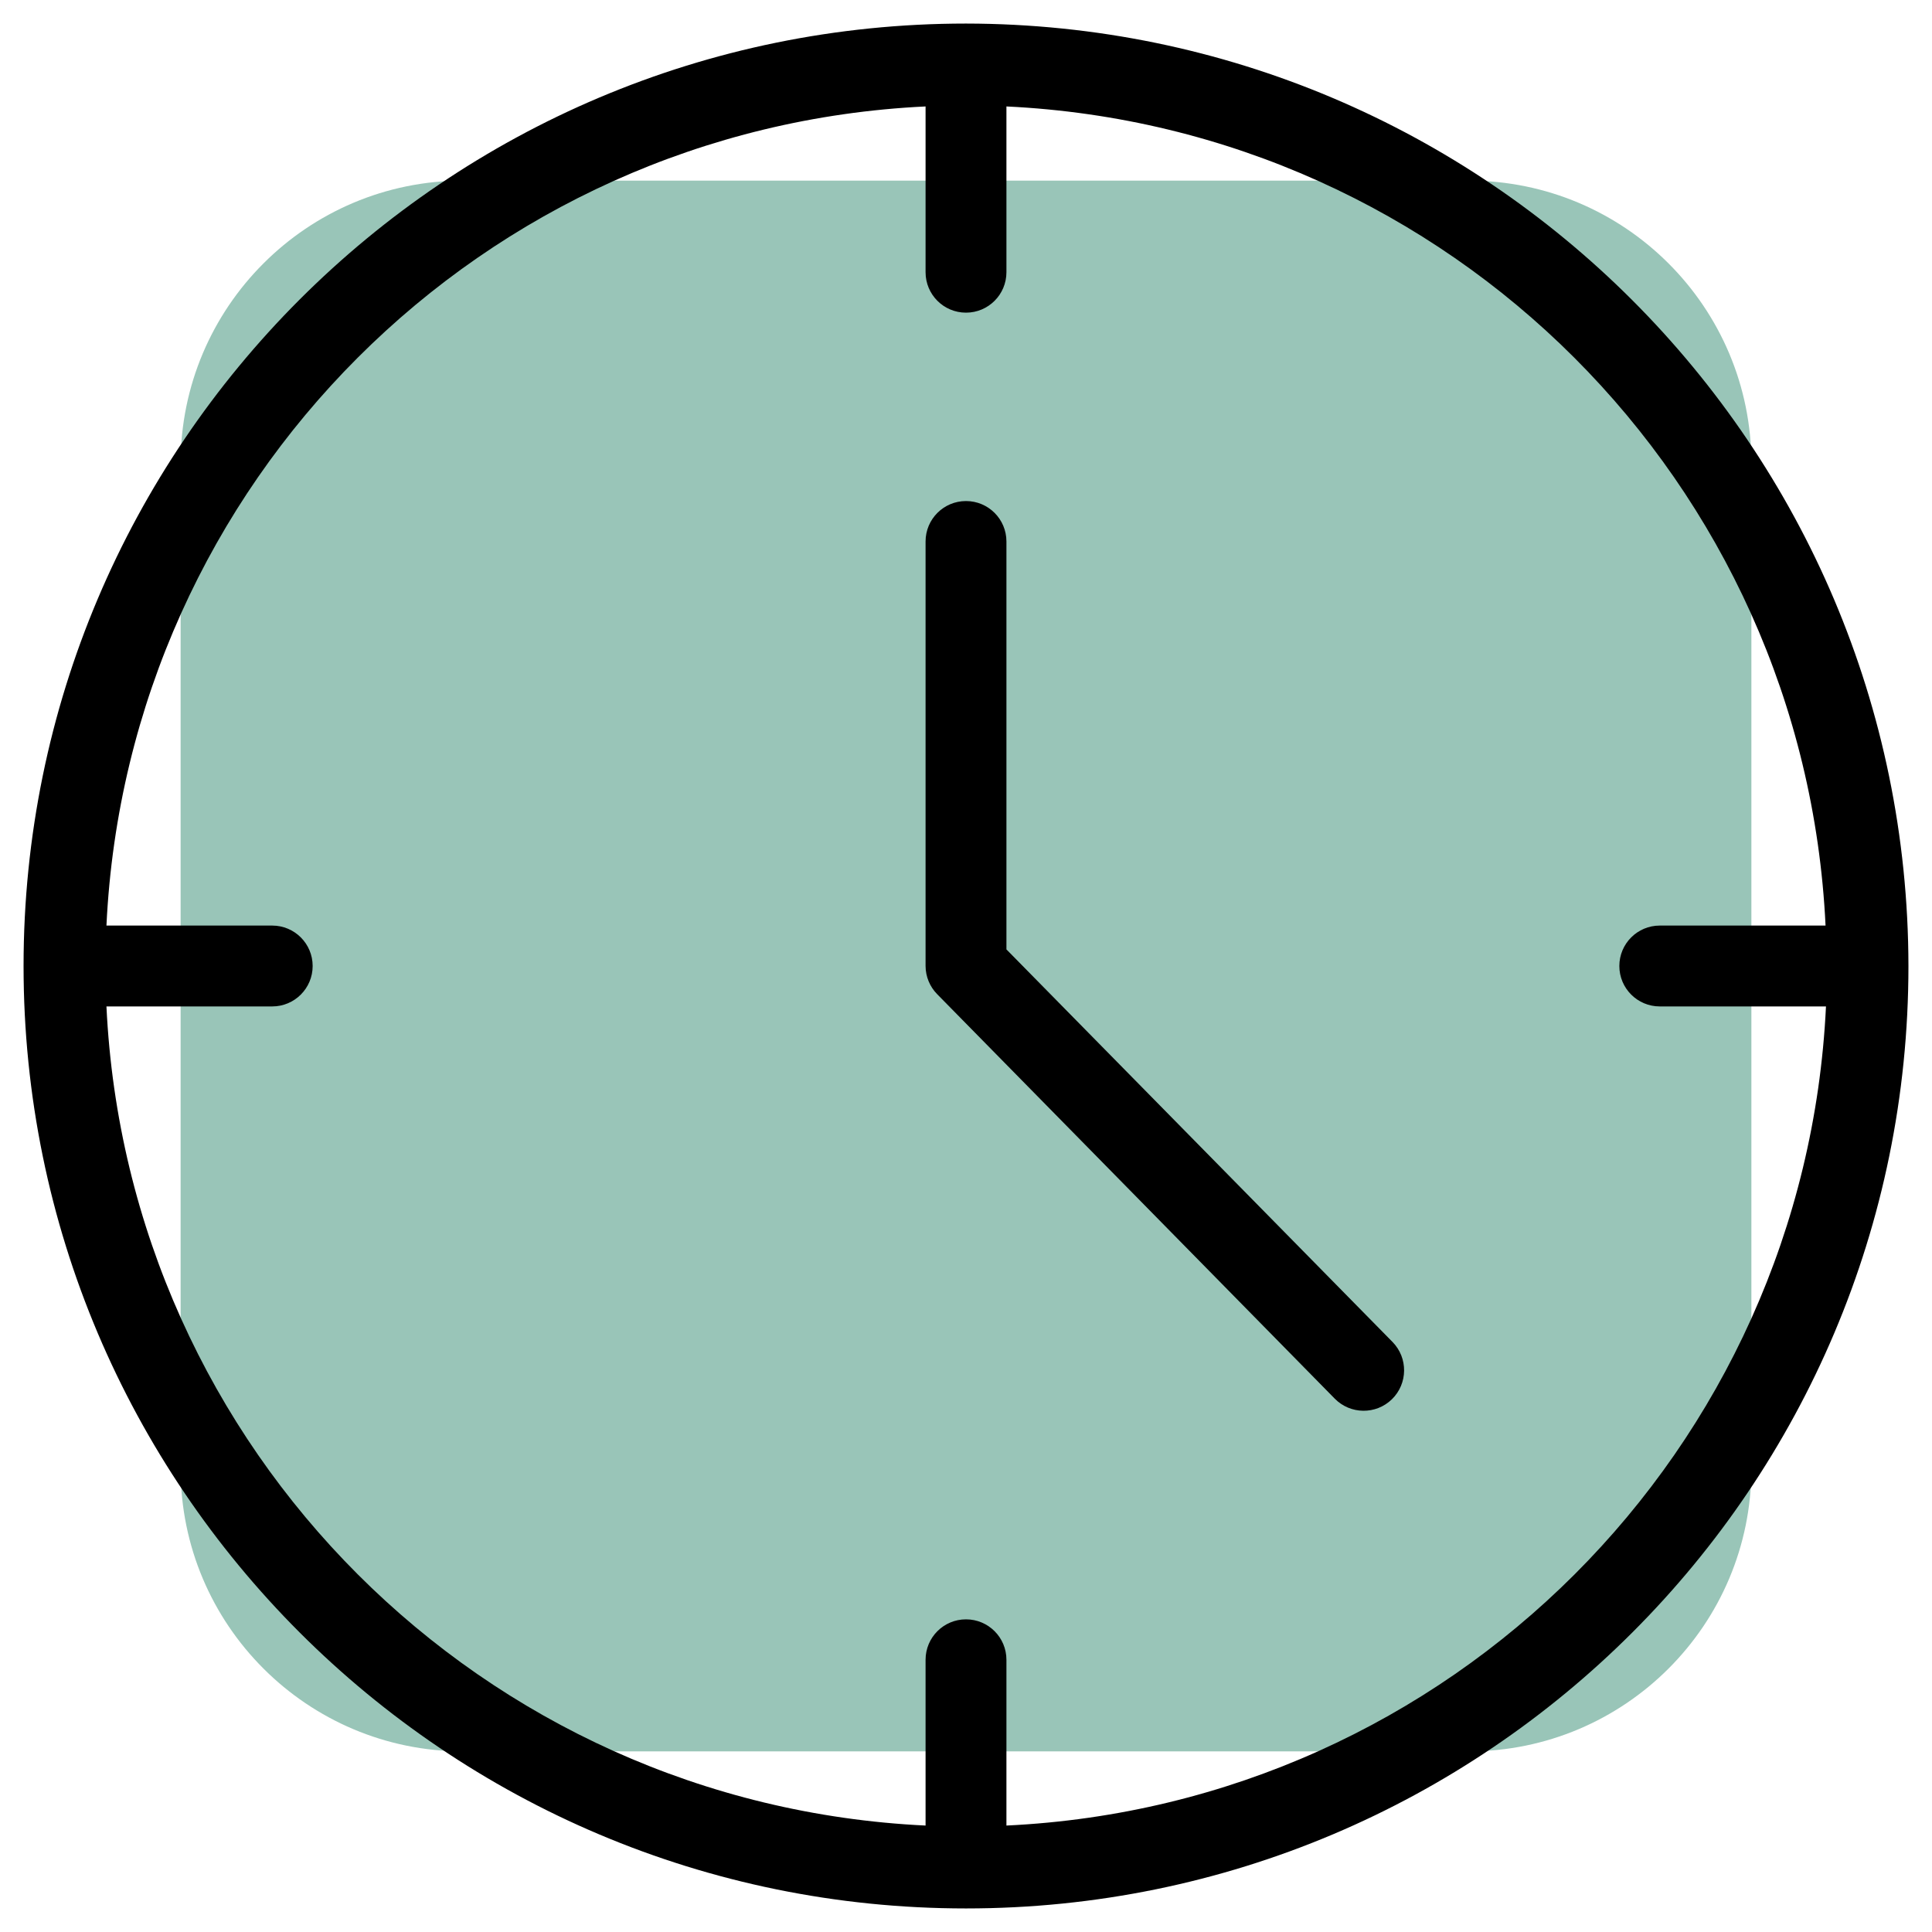 <?xml version="1.0" encoding="UTF-8"?> <svg xmlns="http://www.w3.org/2000/svg" width="41" height="41" viewBox="0 0 41 41" fill="none"><g clip-path="url(#clip0_2_874)"><g clip-path="url(#clip1_2_874)"><g clip-path="url(#clip2_2_874)"><path opacity="0.4" d="M31.167 3.833H9.833C6.52 3.833 3.833 6.52 3.833 9.833V31.167C3.833 34.48 6.52 37.167 9.833 37.167H31.167C34.48 37.167 37.167 34.48 37.167 31.167V9.833C37.167 6.52 34.48 3.833 31.167 3.833Z" fill="#006F4E"></path><path d="M20.5 0.5C9.454 0.5 0.5 9.454 0.5 20.5C0.5 31.546 9.454 40.5 20.5 40.5C31.546 40.5 40.5 31.546 40.5 20.5C40.486 9.46 31.54 0.514 20.5 0.5ZM21.358 38.741V35.223C21.358 34.749 20.974 34.365 20.5 34.365C20.026 34.365 19.642 34.749 19.642 35.223V38.741C10.234 38.292 2.708 30.766 2.259 21.358H5.777C6.251 21.358 6.635 20.974 6.635 20.5C6.635 20.026 6.251 19.642 5.777 19.642H2.259C2.708 10.234 10.234 2.708 19.642 2.259V5.777C19.642 6.251 20.026 6.635 20.5 6.635C20.974 6.635 21.358 6.251 21.358 5.777V2.259C30.766 2.708 38.292 10.234 38.741 19.642H35.223C34.749 19.642 34.365 20.026 34.365 20.5C34.365 20.974 34.749 21.358 35.223 21.358H35.232H38.75C38.3 30.769 30.769 38.296 21.358 38.741Z" fill="black"></path><path d="M29.552 28.479L21.358 20.148V11.491C21.358 11.017 20.974 10.633 20.5 10.633C20.026 10.633 19.642 11.017 19.642 11.491V20.5C19.643 20.725 19.732 20.941 19.891 21.101L28.325 29.681C28.657 30.019 29.2 30.025 29.539 29.694C29.878 29.362 29.884 28.818 29.552 28.479Z" fill="black"></path></g></g></g><defs><clipPath id="clip0_2_874"><rect width="40" height="40" fill="white" transform="translate(0.5 0.5)"></rect></clipPath><clipPath id="clip1_2_874"><rect width="40" height="40" fill="white" transform="translate(0.5 0.5)"></rect></clipPath><clipPath id="clip2_2_874"><rect width="40" height="40" fill="white" transform="translate(0.5 0.5)"></rect></clipPath></defs></svg> 